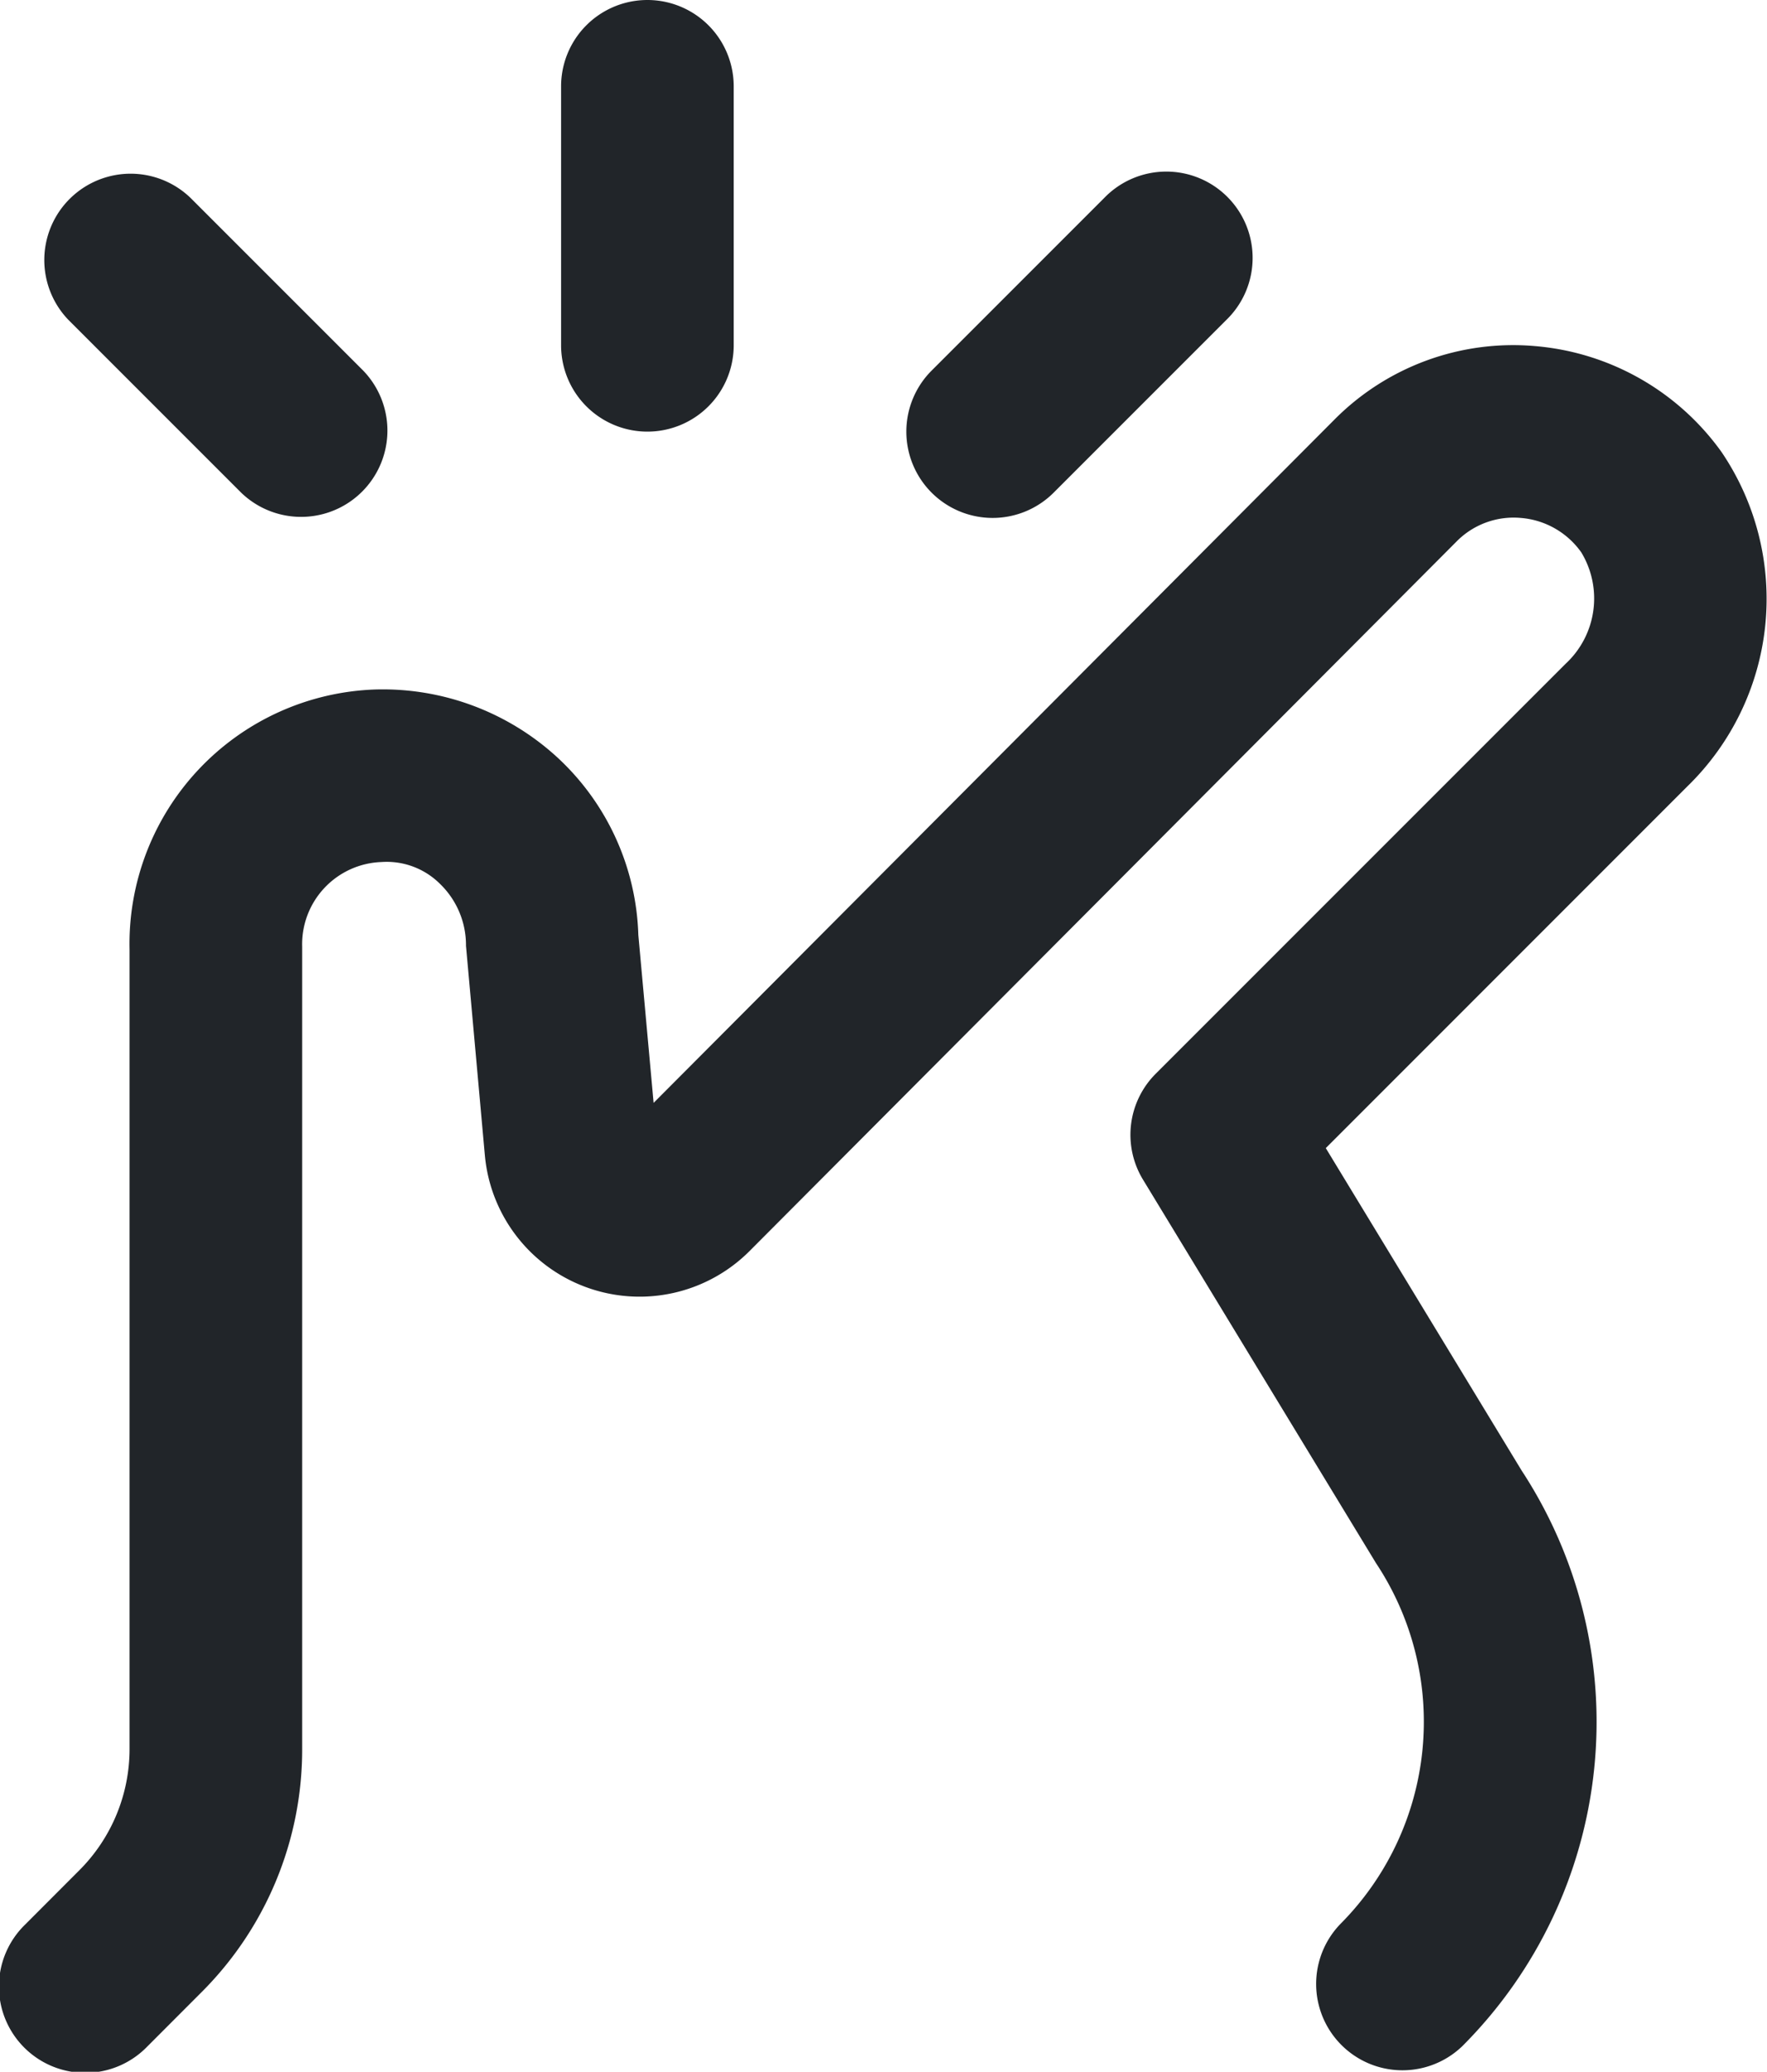 <svg xmlns="http://www.w3.org/2000/svg" width="20.473" height="24" viewBox="0 0 20.473 24">
  <path id="snap" d="M12.293,5.707a1,1,0,0,1,0-1.414l2-2a1,1,0,1,1,1.414,1.414l-2,2a1,1,0,0,1-1.414,0Zm-8,0A1,1,0,0,0,5.707,4.293l-2-2A1,1,0,0,0,2.293,3.707l2,2ZM9,5a1,1,0,0,0,1-1V1A1,1,0,0,0,8,1V4A1,1,0,0,0,9,5Zm12.445.236a2.961,2.961,0,0,0-2.163-1.227,2.916,2.916,0,0,0-2.325.855L9.072,12.776l-.177-1.944a2.919,2.919,0,0,0-.933-2.053,2.991,2.991,0,0,0-2.11-.792A2.949,2.949,0,0,0,3,11v9.257a1.987,1.987,0,0,1-.587,1.414l-.621.622a1,1,0,1,0,1.414,1.414l.621-.622A3.971,3.971,0,0,0,5,20.257v-9.29a.953.953,0,0,1,.919-.981.874.874,0,0,1,.679.254.986.986,0,0,1,.3.716l.219,2.43a1.8,1.8,0,0,0,3.064,1.109l8.189-8.217A.928.928,0,0,1,19.121,6a.95.95,0,0,1,.7.4,1.031,1.031,0,0,1-.182,1.289l-4.75,4.75a1,1,0,0,0-.147,1.226l2.7,4.443a3.322,3.322,0,0,1-.413,4.18,1,1,0,0,0,1.414,1.414,5.314,5.314,0,0,0,.686-6.667L16.86,13.3l4.194-4.195A3.03,3.03,0,0,0,21.445,5.236Z" transform="translate(-1.499)" fill="#212529"/>
</svg>
